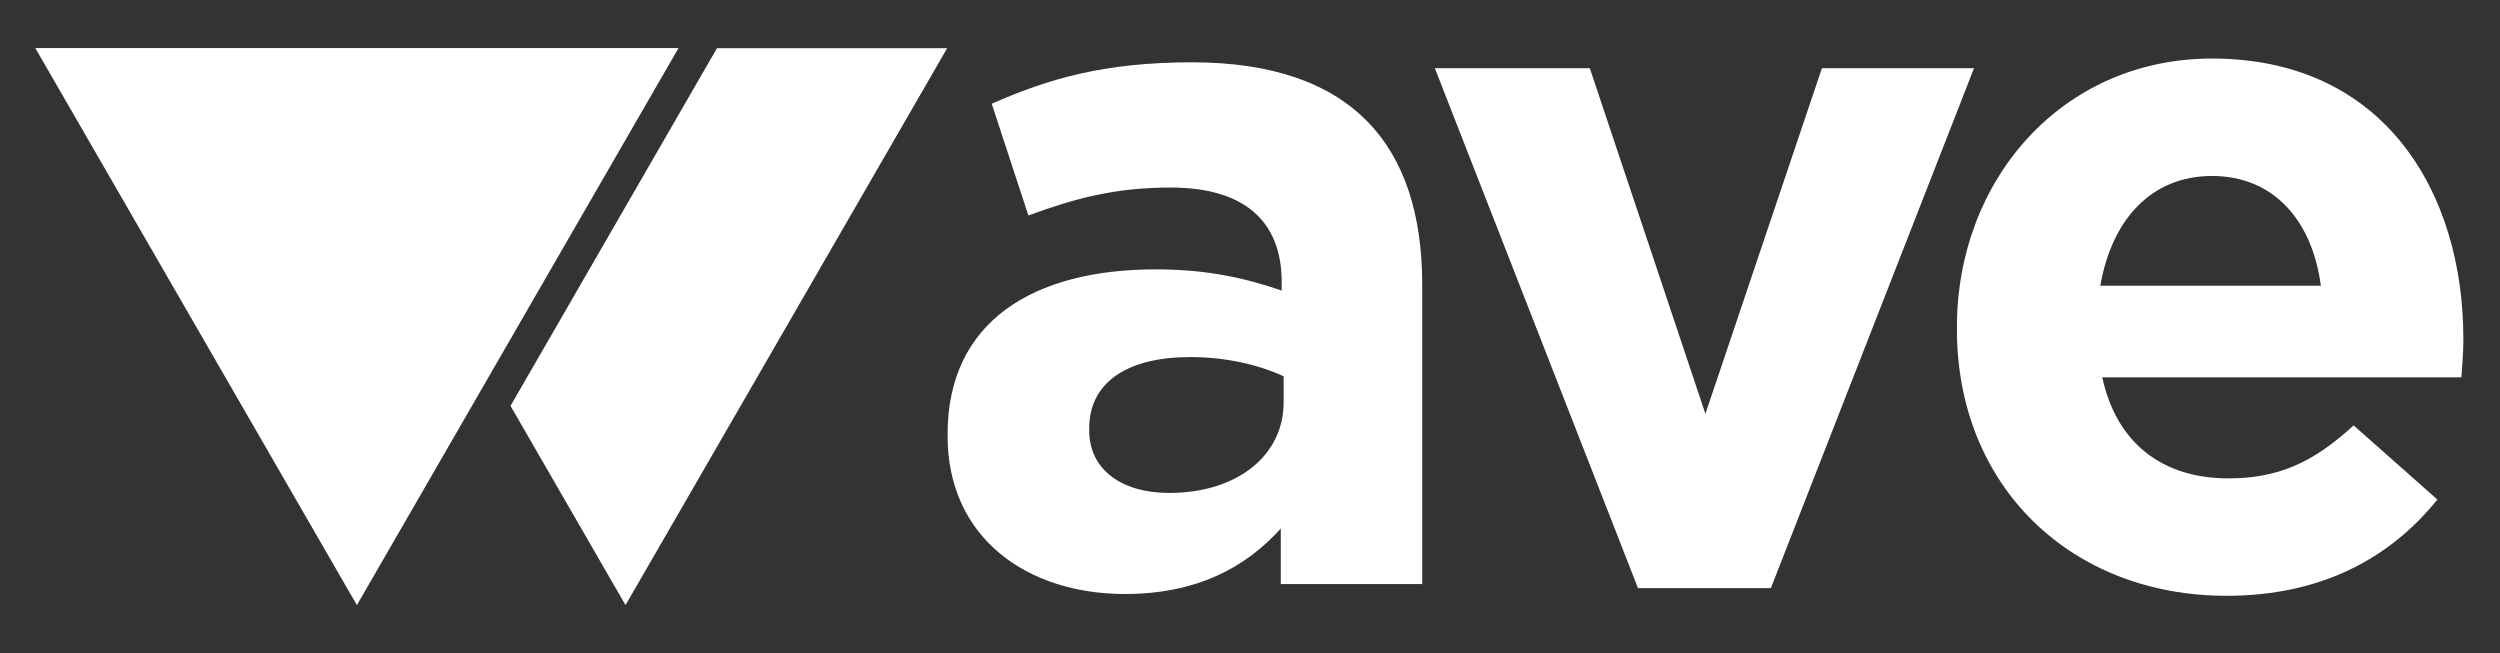 <?xml version="1.0" encoding="utf-8"?>
<!-- Generator: Adobe Illustrator 24.2.1, SVG Export Plug-In . SVG Version: 6.00 Build 0)  -->
<svg version="1.1" id="Layer_1" xmlns="http://www.w3.org/2000/svg" xmlns:xlink="http://www.w3.org/1999/xlink" x="0px" y="0px"
	 viewBox="0 0 1665 435" style="enable-background:new 0 0 1665 435;" xml:space="preserve">
<rect x="0" y="0" width="1665" height="435" fill="#333333" stroke="none"/>
<style type="text/css">
	.st0{fill:#FFFFFF;}
</style>
<polyline class="st0" points="23.5,32 237.7,32 451.9,32 344.8,217.5 237.7,403 130.6,217.5 23.5,32 "/>
<polygon class="st0" points="477.5,32.1 370.5,217.5 340,270.3 416.6,403 523.7,217.6 630.8,32.1 "/>
<g>
	<path class="st0" d="M853,389.2V352c-23.7,26.3-56.4,43.6-103.9,43.6c-64.8,0-118-37.2-118-105.2v-1.3c0-75,57.1-109.7,138.5-109.7
		c34.6,0,59.6,5.8,84,14.1v-5.8c0-40.4-25-62.8-73.8-62.8c-37.2,0-63.5,7.1-94.9,18.6l-24.4-74.4c37.8-16.7,75-27.6,133.4-27.6
		c106.5,0,153.3,55.2,153.3,148.1V389H853V389.2z M854.9,250.6c-16.7-7.7-38.5-12.8-62.2-12.8c-41.7,0-67.3,16.7-67.3,47.5v1.3
		c0,26.3,21.8,41.7,53.2,41.7c45.5,0,76.3-25,76.3-60.3V250.6z"/>
	<path class="st0" d="M1179.4,391.7h-88.5L955.6,45.4h103.2l77,230.2l77.6-230.2h101.3L1179.4,391.7z"/>
	<path class="st0" d="M1639.3,251.3h-239.2c9.6,44.2,40.4,67.3,84,67.3c32.7,0,56.4-10.3,83.4-35.3l55.8,49.4
		c-32.1,39.8-78.2,64.1-140.4,64.1c-103.3,0-179.6-72.5-179.6-177.6v-1.3c0-98.1,69.9-178.9,169.9-178.9
		c114.8,0,167.4,89.1,167.4,186.6v1.3C1640.5,236.5,1639.9,242.3,1639.3,251.3z M1473.2,117.2c-40.4,0-66.7,28.9-74.4,73.1h146.9
		C1539.9,146.7,1514.2,117.2,1473.2,117.2z"/>
</g>
</svg>
